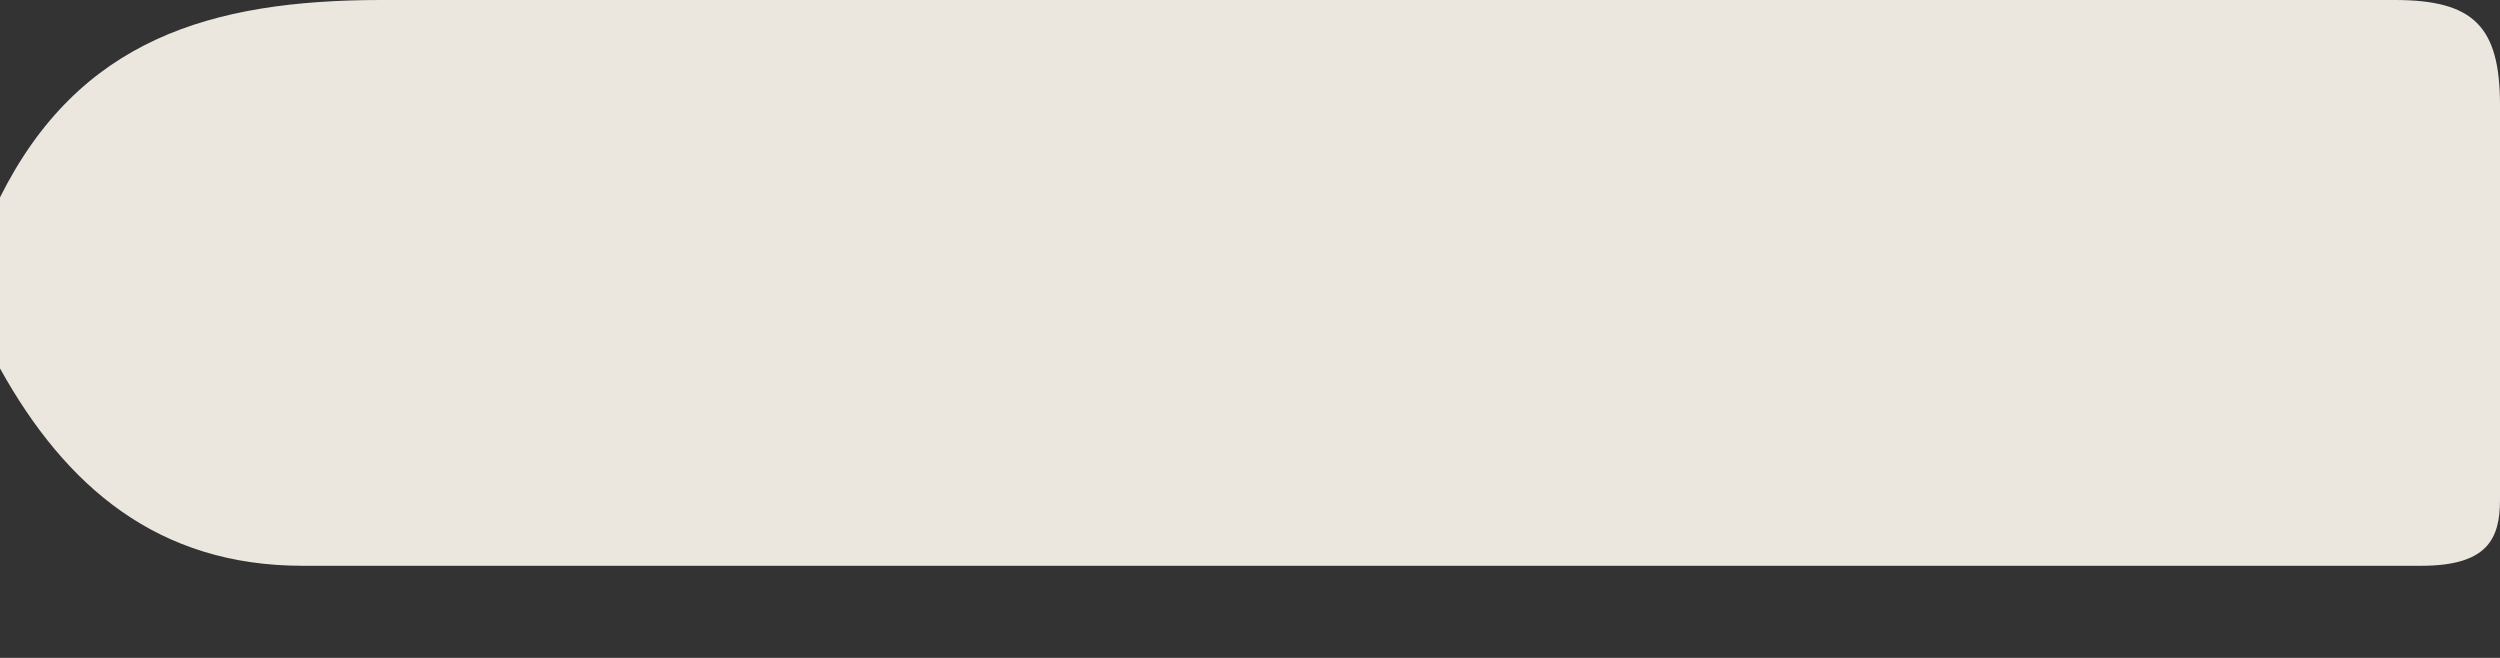 <svg width="19" height="5" fill="none" xmlns="http://www.w3.org/2000/svg"><rect width="100%" height="100%" fill="#333333" stroke="none"/><path opacity=".9" d="M0 1.5C.6.3 1.6 0 2.9 0h15.3c.6 0 .8.2.8.8v3c0 .3-.1.5-.6.5H2.3C1.2 4.3.5 3.7 0 2.8V1.5Z" fill="#FFFAF1"/></svg>